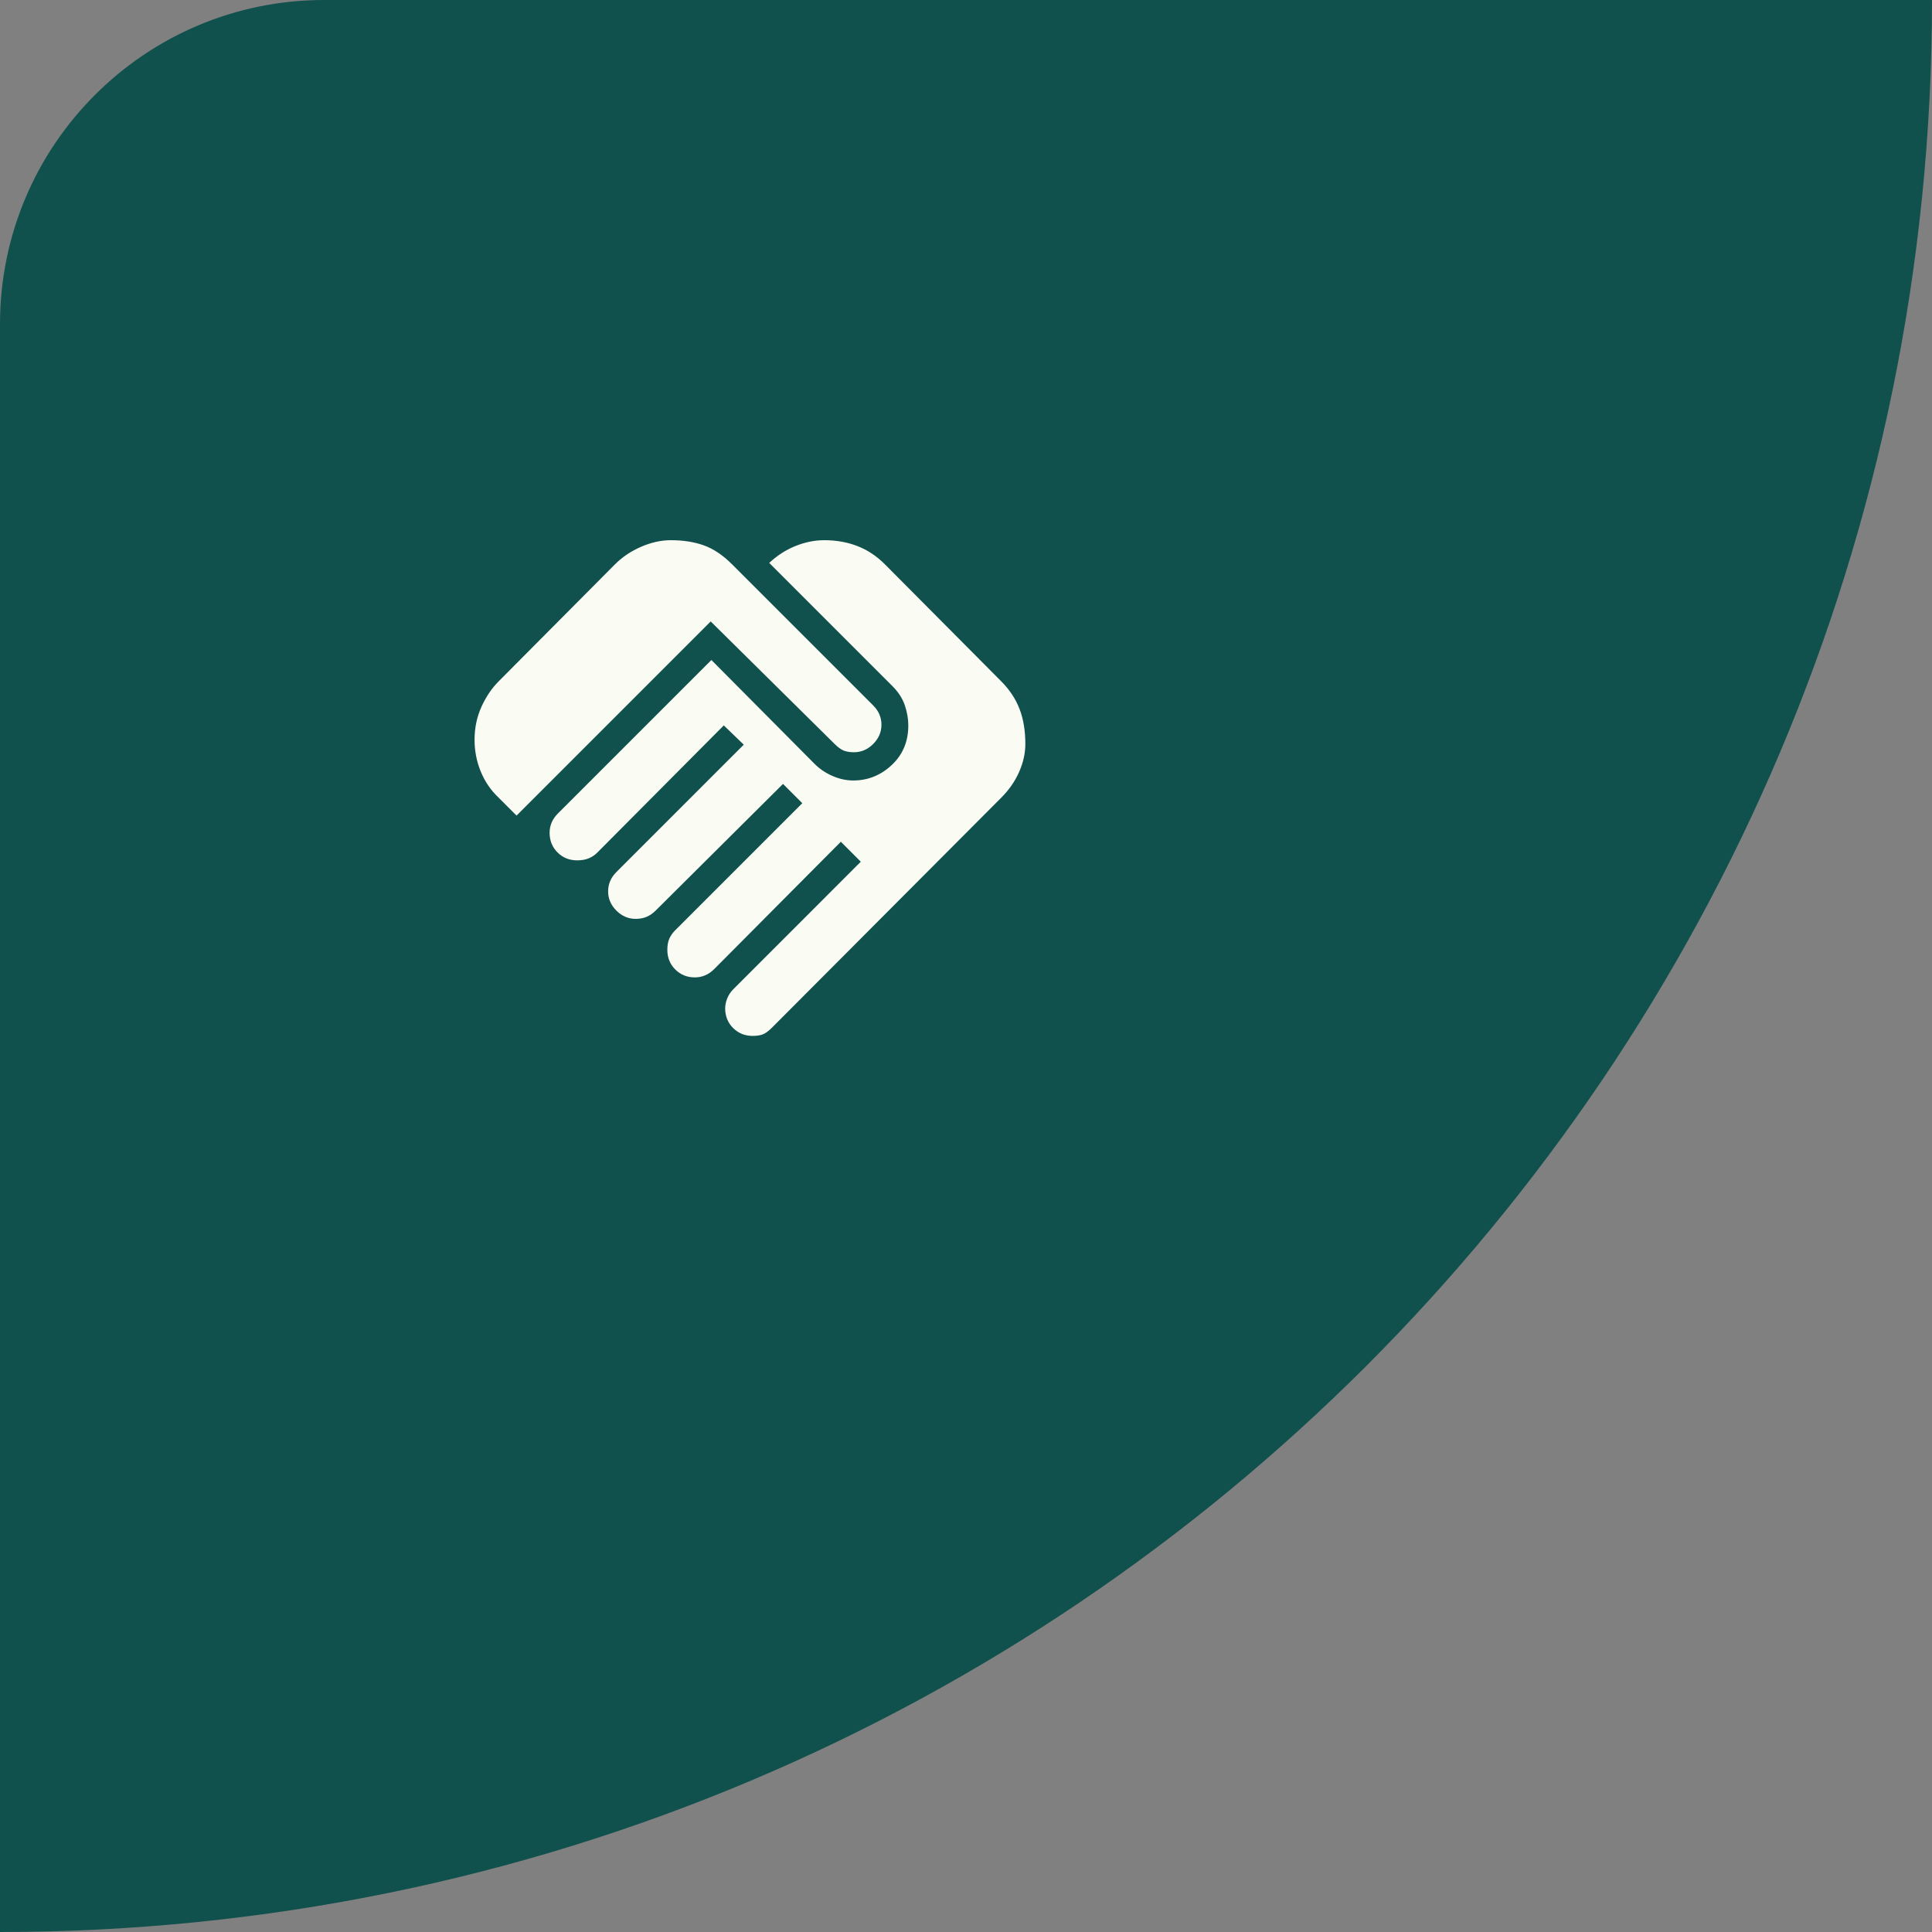 <svg width="152" height="152" viewBox="0 0 152 152" fill="none" xmlns="http://www.w3.org/2000/svg">
<rect x="0" y="0" width="152" height="152" fill="#808080" stroke="none"/>
<path d="M0 152C83.947 152 152 83.947 152 0H25.503C11.418 0 0 11.418 0 25.503V152Z" fill="#10504D"/>
<mask id="mask0_665_10325" style="mask-type:alpha" maskUnits="userSpaceOnUse" x="33" y="36" width="52" height="52">
<rect x="33" y="36" width="52" height="52" fill="#D9D9D9"/>
</mask>
<g mask="url(#mask0_665_10325)">
<path d="M59.219 81.5C58.605 81.5 58.091 81.292 57.675 80.877C57.26 80.462 57.053 79.947 57.053 79.333C57.053 79.081 57.107 78.819 57.215 78.548C57.323 78.277 57.486 78.033 57.703 77.817L67.723 67.796L66.153 66.225L56.186 76.246C55.969 76.463 55.734 76.625 55.482 76.733C55.229 76.842 54.958 76.896 54.669 76.896C54.055 76.896 53.541 76.688 53.126 76.273C52.71 75.858 52.503 75.343 52.503 74.729C52.503 74.368 52.557 74.07 52.665 73.835C52.773 73.601 52.918 73.393 53.098 73.213L63.119 63.192L61.603 61.675L51.582 71.642C51.365 71.858 51.13 72.021 50.878 72.129C50.625 72.237 50.336 72.292 50.011 72.292C49.433 72.292 48.928 72.075 48.494 71.642C48.061 71.208 47.844 70.703 47.844 70.125C47.844 69.836 47.898 69.565 48.007 69.312C48.115 69.06 48.278 68.825 48.494 68.608L58.515 58.587L56.944 57.071L46.978 67.092C46.797 67.272 46.58 67.417 46.328 67.525C46.075 67.633 45.768 67.688 45.407 67.688C44.793 67.688 44.278 67.48 43.863 67.065C43.448 66.649 43.24 66.135 43.24 65.521C43.24 65.232 43.294 64.961 43.403 64.708C43.511 64.456 43.673 64.221 43.89 64.004L55.969 51.925L64.094 60.104C64.492 60.501 64.961 60.817 65.503 61.052C66.044 61.287 66.586 61.404 67.128 61.404C68.283 61.404 69.294 60.998 70.161 60.185C71.028 59.373 71.461 58.335 71.461 57.071C71.461 56.565 71.371 56.042 71.19 55.5C71.01 54.958 70.684 54.453 70.215 53.983L60.519 44.288C61.133 43.71 61.819 43.267 62.578 42.96C63.336 42.654 64.094 42.5 64.853 42.5C65.791 42.5 66.658 42.654 67.453 42.96C68.247 43.267 68.969 43.746 69.619 44.396L78.773 53.604C79.423 54.254 79.902 54.976 80.209 55.771C80.516 56.565 80.669 57.486 80.669 58.533C80.669 59.256 80.507 59.987 80.182 60.727C79.857 61.467 79.387 62.144 78.773 62.758L60.736 80.85C60.447 81.139 60.194 81.319 59.978 81.392C59.761 81.464 59.508 81.5 59.219 81.5ZM40.64 64.167L39.232 62.758C38.618 62.181 38.148 61.494 37.823 60.7C37.498 59.906 37.336 59.075 37.336 58.208C37.336 57.269 37.517 56.403 37.878 55.608C38.239 54.814 38.69 54.146 39.232 53.604L48.386 44.396C48.964 43.818 49.65 43.358 50.444 43.015C51.239 42.672 52.015 42.5 52.773 42.5C53.748 42.5 54.615 42.635 55.373 42.906C56.132 43.177 56.872 43.674 57.594 44.396L68.698 55.5C68.915 55.717 69.078 55.951 69.186 56.204C69.294 56.457 69.348 56.728 69.348 57.017C69.348 57.594 69.132 58.1 68.698 58.533C68.265 58.967 67.76 59.183 67.182 59.183C66.857 59.183 66.586 59.138 66.369 59.048C66.153 58.958 65.918 58.786 65.665 58.533L55.915 48.892L40.64 64.167Z" fill="#FAFBF3"/>
</g>
</svg>
